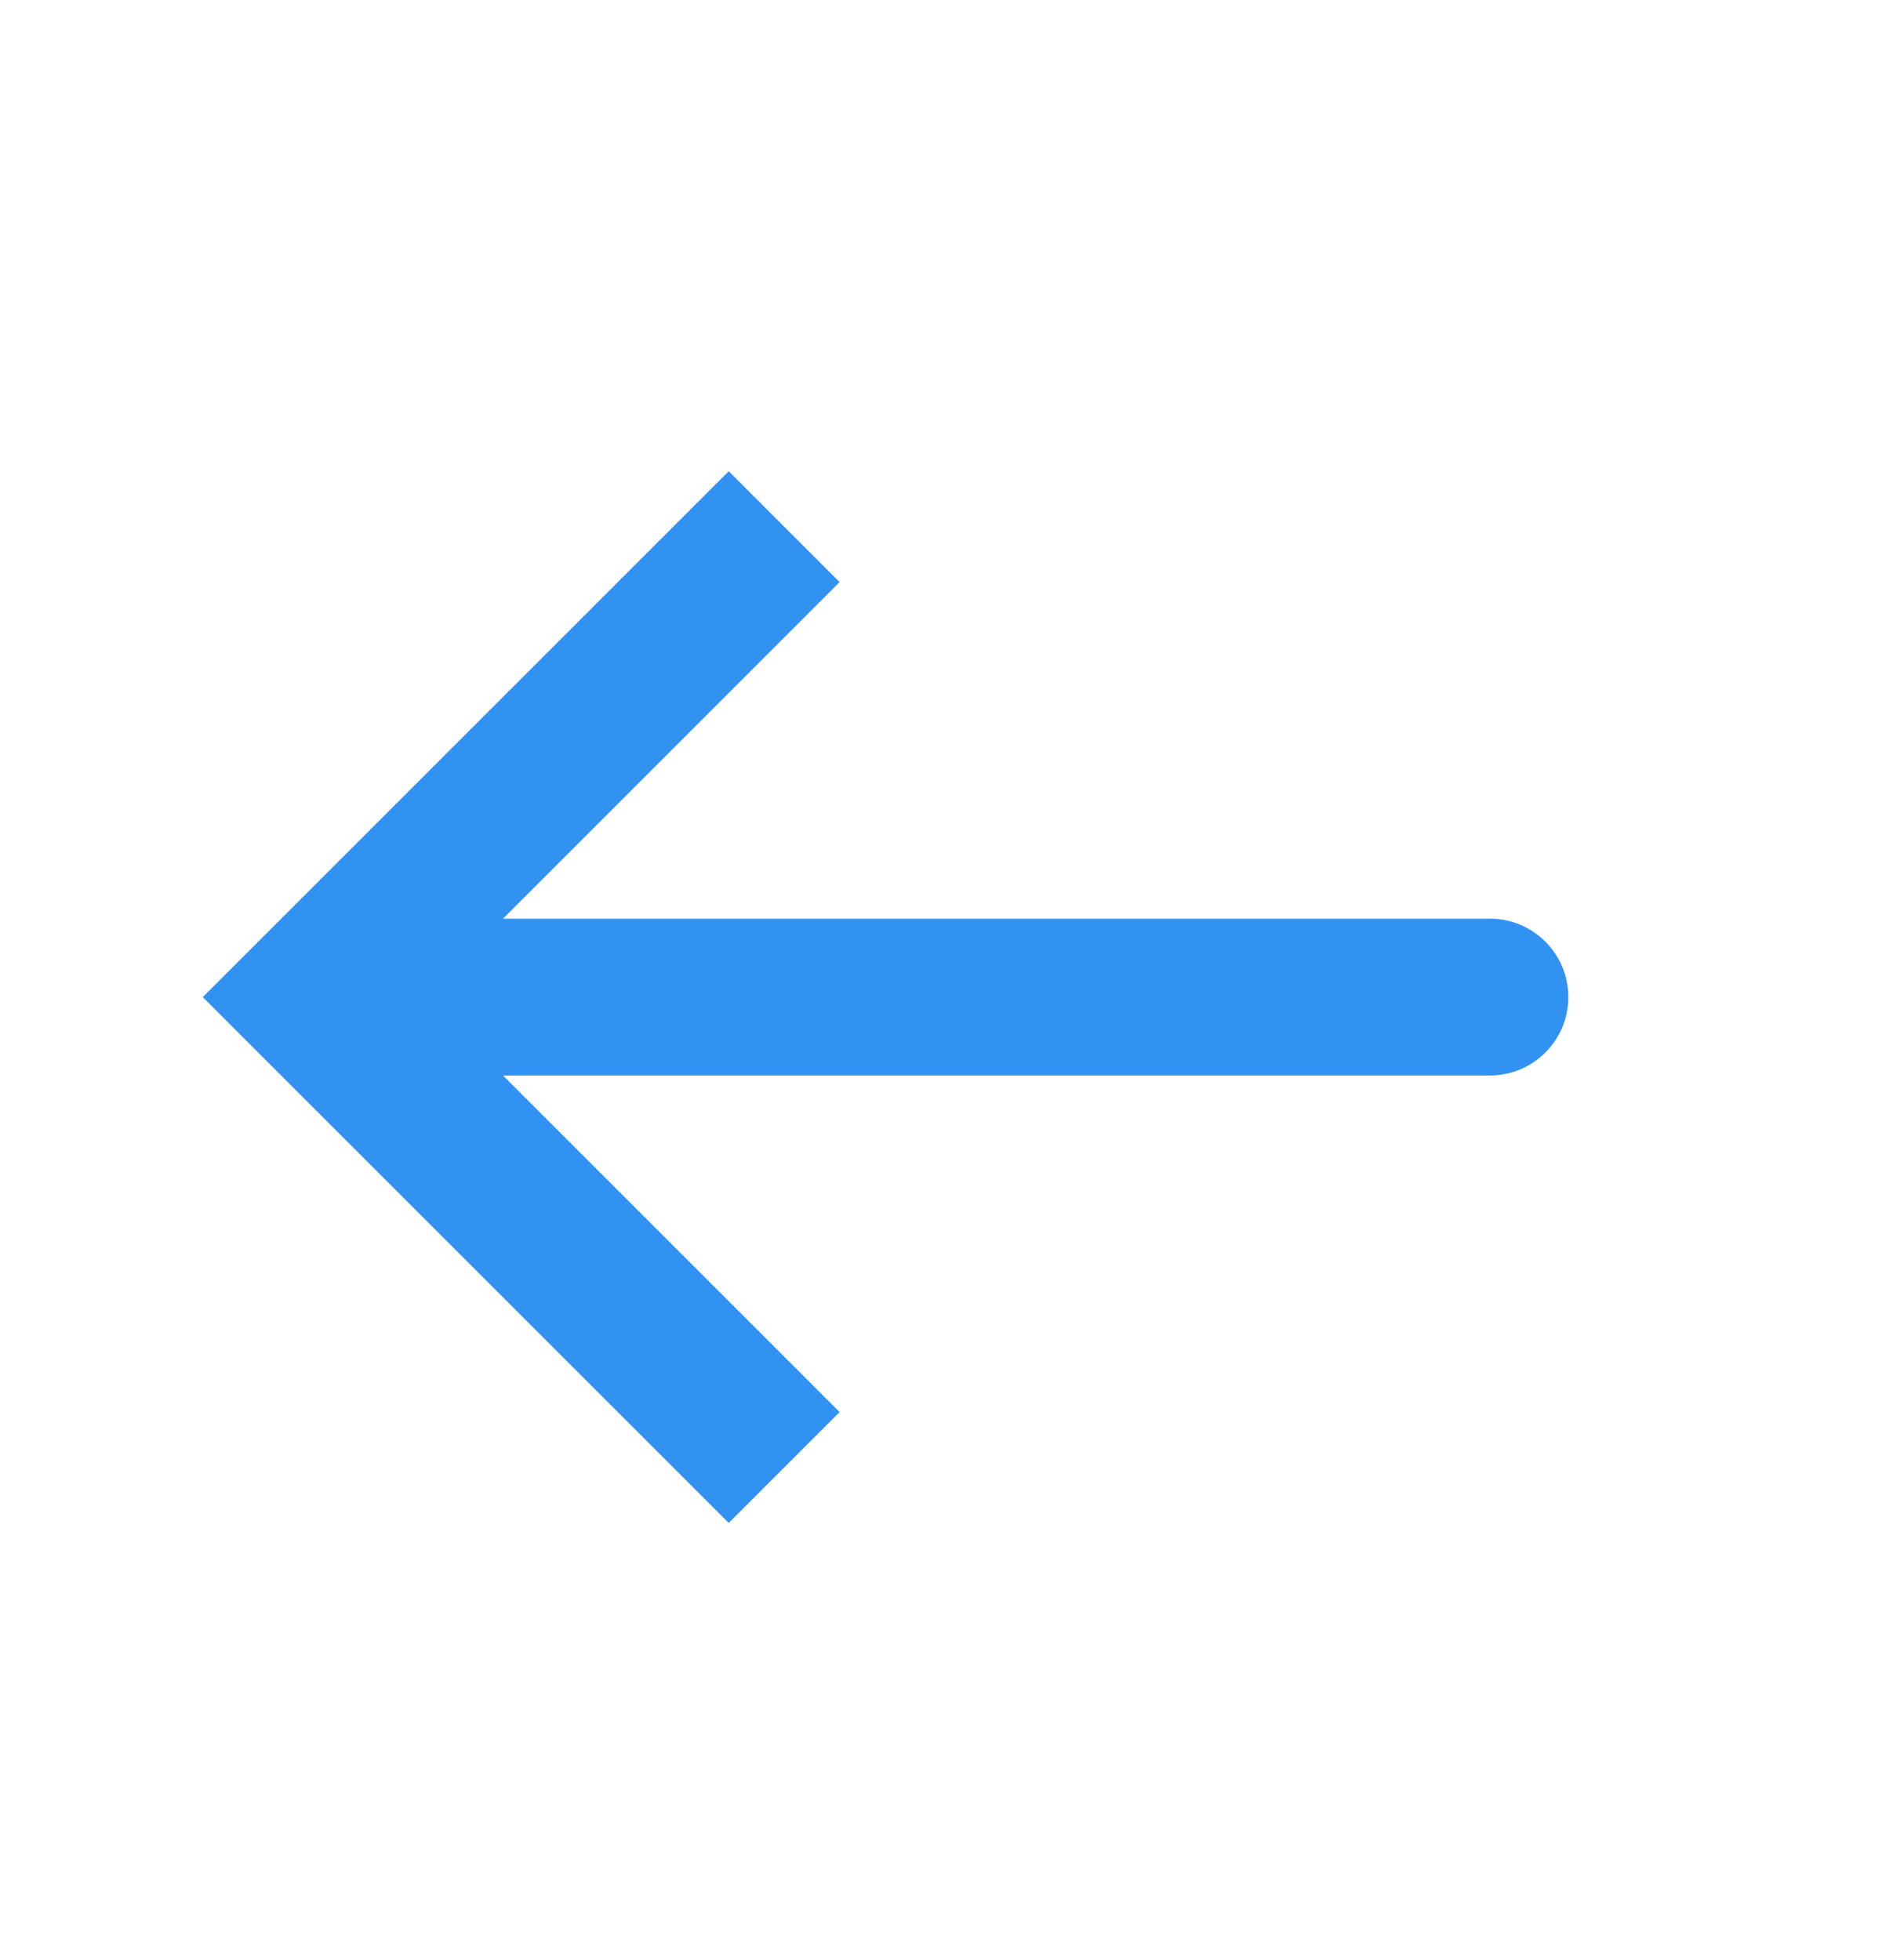 <svg width="24" height="25" viewBox="0 0 24 25" fill="none" xmlns="http://www.w3.org/2000/svg">
<path d="M4 12.717L3.293 12.01L2.586 12.717L3.293 13.425L4 12.717ZM19 13.717C19.552 13.717 20 13.27 20 12.717C20 12.165 19.552 11.717 19 11.717V13.717ZM9.293 6.01L3.293 12.01L4.707 13.425L10.707 7.424L9.293 6.01ZM3.293 13.425L9.293 19.424L10.707 18.01L4.707 12.01L3.293 13.425ZM4 13.717H19V11.717H4V13.717Z" fill="#3292F1"/>
</svg>

